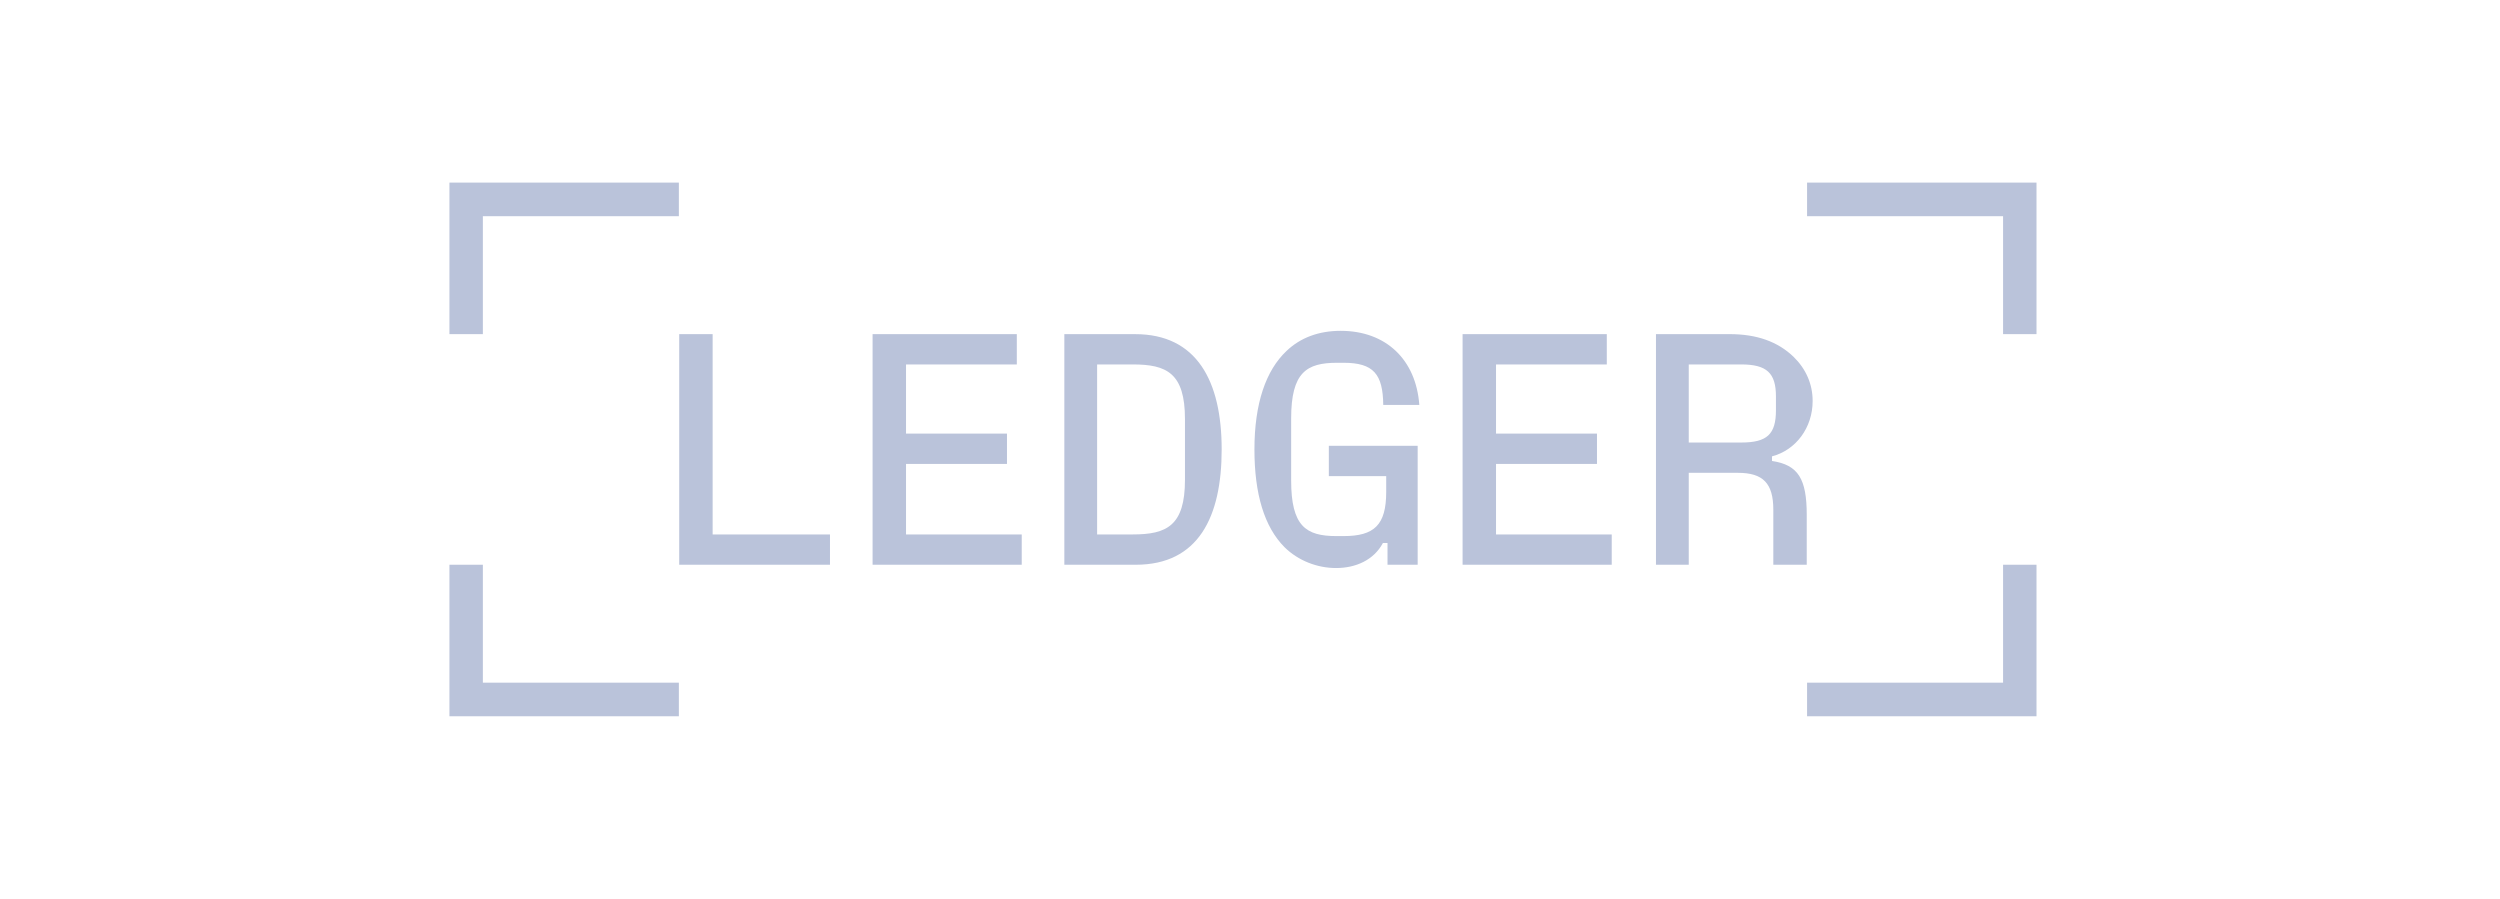 <svg width='178' height='64' viewBox='0 0 178 64' fill='none' xmlns='http://www.w3.org/2000/svg'><g clip-path='url(#clip0_2099_2724)'><path d='M128.663 48.607V50.999H144.999V40.21H142.619V48.607H128.663ZM128.663 13V15.392H142.619V23.79H144.999V13H128.663ZM120.239 31.508V25.948H123.973C125.793 25.948 126.447 26.558 126.447 28.224V29.209C126.447 30.921 125.817 31.508 123.973 31.508H120.239ZM126.166 32.492C127.87 32.047 129.06 30.452 129.06 28.552C129.06 27.356 128.593 26.277 127.706 25.409C126.586 24.329 125.092 23.79 123.156 23.79H117.905V40.209H120.239V33.665H123.739C125.536 33.665 126.26 34.416 126.26 36.293V40.21H128.64V36.668C128.64 34.088 128.033 33.103 126.166 32.821V32.492ZM106.517 33.032H113.705V30.874H106.517V25.948H114.404V23.79H104.136V40.209H114.755V38.052H106.517V33.032ZM98.698 33.9V35.026C98.698 37.395 97.834 38.169 95.664 38.169H95.151C92.98 38.169 91.93 37.465 91.93 34.205V29.795C91.93 26.511 93.027 25.83 95.197 25.83H95.664C97.787 25.83 98.464 26.628 98.487 28.833H101.055C100.821 25.596 98.674 23.555 95.454 23.555C93.89 23.555 92.583 24.048 91.603 24.986C90.133 26.37 89.316 28.716 89.316 32C89.316 35.166 90.016 37.512 91.463 38.966C92.443 39.928 93.797 40.444 95.127 40.444C96.527 40.444 97.811 39.881 98.464 38.661H98.791V40.209H100.938V31.742H94.613V33.9H98.698ZM78.115 25.948H80.659C83.063 25.948 84.37 26.558 84.37 29.842V34.158C84.37 37.441 83.063 38.052 80.659 38.052H78.115V25.948ZM80.868 40.21C85.326 40.21 86.983 36.809 86.983 32C86.983 27.121 85.209 23.791 80.822 23.791H75.781V40.21H80.868ZM64.509 33.032H71.697V30.874H64.509V25.948H72.397V23.79H62.128V40.209H72.747V38.052H64.509V33.032ZM50.74 23.79H48.36V40.209H59.095V38.052H50.74V23.79ZM32 40.21V51H48.336V48.607H34.38V40.21H32ZM32 13V23.79H34.38V15.392H48.336V13H32Z' fill='#BAC3DA'/></g><defs><clipPath id='clip0_2099_2724'><rect width='113' height='38' fill='white' transform='translate(32 13)'/></clipPath></defs></svg>